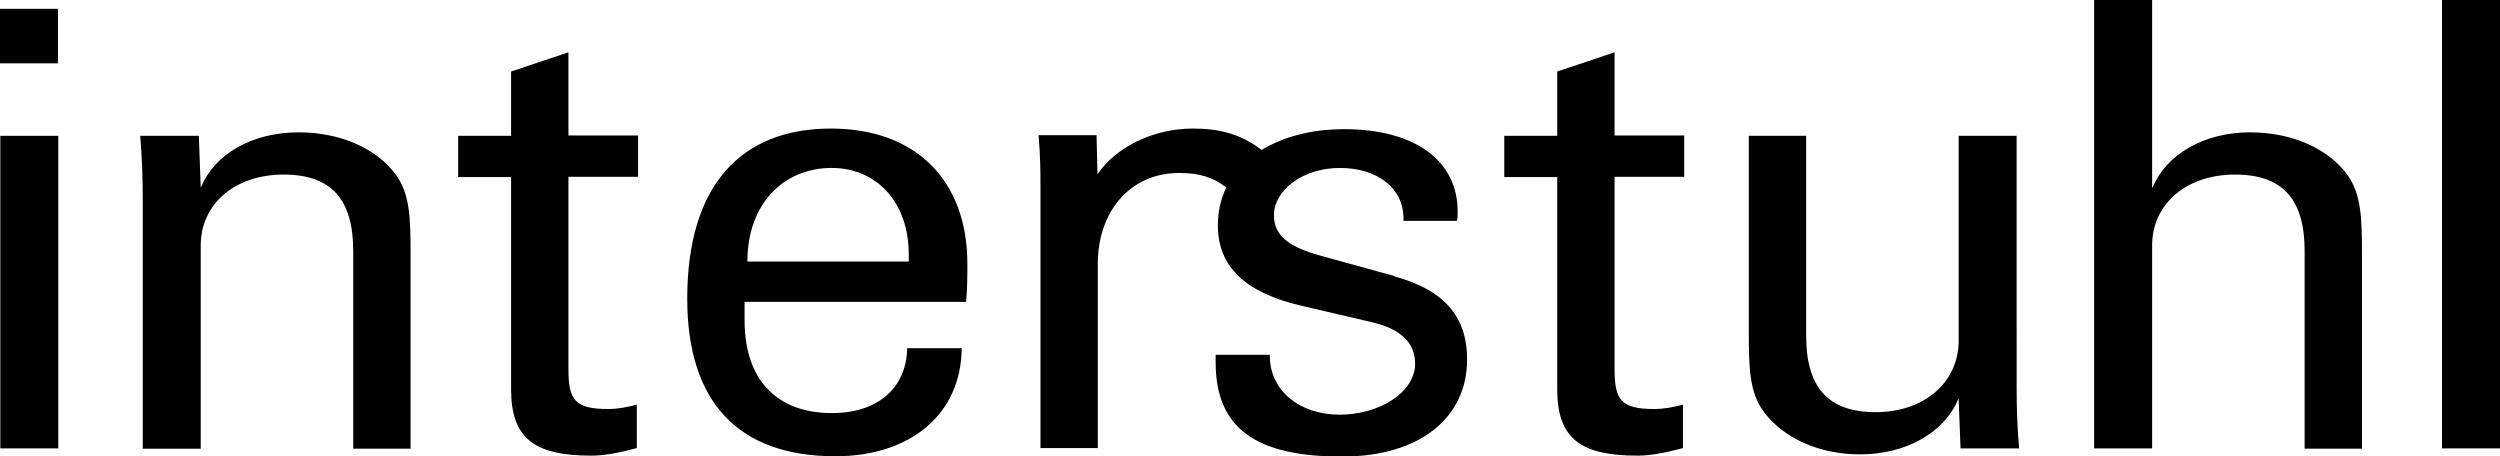 <?xml version="1.0" encoding="UTF-8"?> <svg xmlns="http://www.w3.org/2000/svg" viewBox="0 0 79.34 14.48"><defs><style>.d{fill-rule:evenodd;}</style></defs><g id="a"></g><g id="b"><g id="c"><g><path class="d" d="M30.53,11.05h-1.74c-.02,1.26-.93,2.06-2.39,2.06-1.74,0-2.77-1.05-2.77-2.94v-.59h7.03c.04-.42,.04-.81,.04-1.21,0-2.65-1.64-4.29-4.33-4.29-2.89,0-4.56,1.84-4.56,5.4,0,3.28,1.62,5,4.7,5,2.39,0,3.99-1.34,4.01-3.42m-6.8-2.77c0-1.8,1.13-2.96,2.67-2.96,1.4,0,2.45,1.05,2.45,2.75v.22h-5.12Z"></path><path d="M14.54,4.31v1.31h1.68v6.74c0,1.58,.77,2.1,2.55,2.1,.38,0,.85-.08,1.44-.24v-1.38c-.3,.08-.59,.14-.91,.14-1.05,0-1.26-.28-1.26-1.26V5.61h2.21v-1.31h-2.21V1.66l-1.82,.61v2.04h-1.68Z"></path><path d="M6.37,5.93l-.06-1.62h-1.86c.06,.71,.08,1.4,.08,2.04v7.89h1.84V7.79c0-1.32,1.09-2.25,2.63-2.25s2.21,.81,2.21,2.43v6.27h1.82v-6.17c0-1.15-.02-1.92-.47-2.53-.61-.83-1.76-1.34-3.08-1.34-1.48,0-2.67,.69-3.1,1.74"></path><rect x=".01" y="4.31" width="1.84" height="9.92"></rect><rect y=".28" width="1.84" height="1.73"></rect><path d="M47.74,4.31v1.31h1.68v6.74c0,1.58,.77,2.1,2.55,2.1,.38,0,.85-.08,1.44-.24v-1.38c-.3,.08-.59,.14-.91,.14-1.05,0-1.26-.28-1.26-1.26V5.61h2.21v-1.31h-2.21V1.66l-1.82,.61v2.04h-1.68Z"></path><path d="M62.16,12.67l.06,1.56h1.86c-.06-.61-.08-1.27-.08-1.96V4.31h-1.84v6.5c0,1.32-1.09,2.27-2.63,2.27s-2.21-.81-2.21-2.43V4.31h-1.82v6.22c0,1.15,.02,1.92,.47,2.53,.61,.83,1.74,1.36,3.06,1.36,1.48,0,2.69-.71,3.12-1.76"></path><path d="M68.3,5.95V0h-1.84V14.23h1.84V7.79c0-1.32,1.09-2.25,2.63-2.25s2.21,.81,2.21,2.43v6.27h1.82v-6.15c0-1.15-.02-1.94-.47-2.55-.61-.83-1.76-1.34-3.08-1.34-1.48,0-2.67,.71-3.1,1.76"></path><rect x="77.5" width="1.84" height="14.23"></rect><path d="M44.25,8.76l-2.32-.64c-1.03-.28-1.5-.64-1.5-1.29,0-.79,.91-1.5,2.09-1.5s2.02,.63,2.02,1.6v.08h1.7c.02-.1,.02-.2,.02-.3,0-1.6-1.34-2.61-3.6-2.61-1.07,0-1.95,.25-2.62,.66-.65-.5-1.33-.68-2.18-.68-1.24,0-2.43,.57-3.03,1.45l-.03-1.24h-1.84c.06,.69,.06,1.23,.06,1.56V14.22h1.82v-5.85c0-1.64,1.01-2.88,2.58-2.88,.65,0,1.06,.13,1.5,.46-.18,.36-.27,.77-.27,1.2,0,1.32,.88,2.14,2.64,2.55l2.31,.54c.81,.2,1.31,.61,1.31,1.3,0,.91-1.13,1.62-2.4,1.62s-2.21-.77-2.21-1.86v-.04h-1.72v.24c0,2.08,1.26,2.99,4.01,2.99,2.49,0,3.97-1.25,3.97-3.08,0-1.4-.77-2.22-2.31-2.64"></path></g></g></g></svg> 